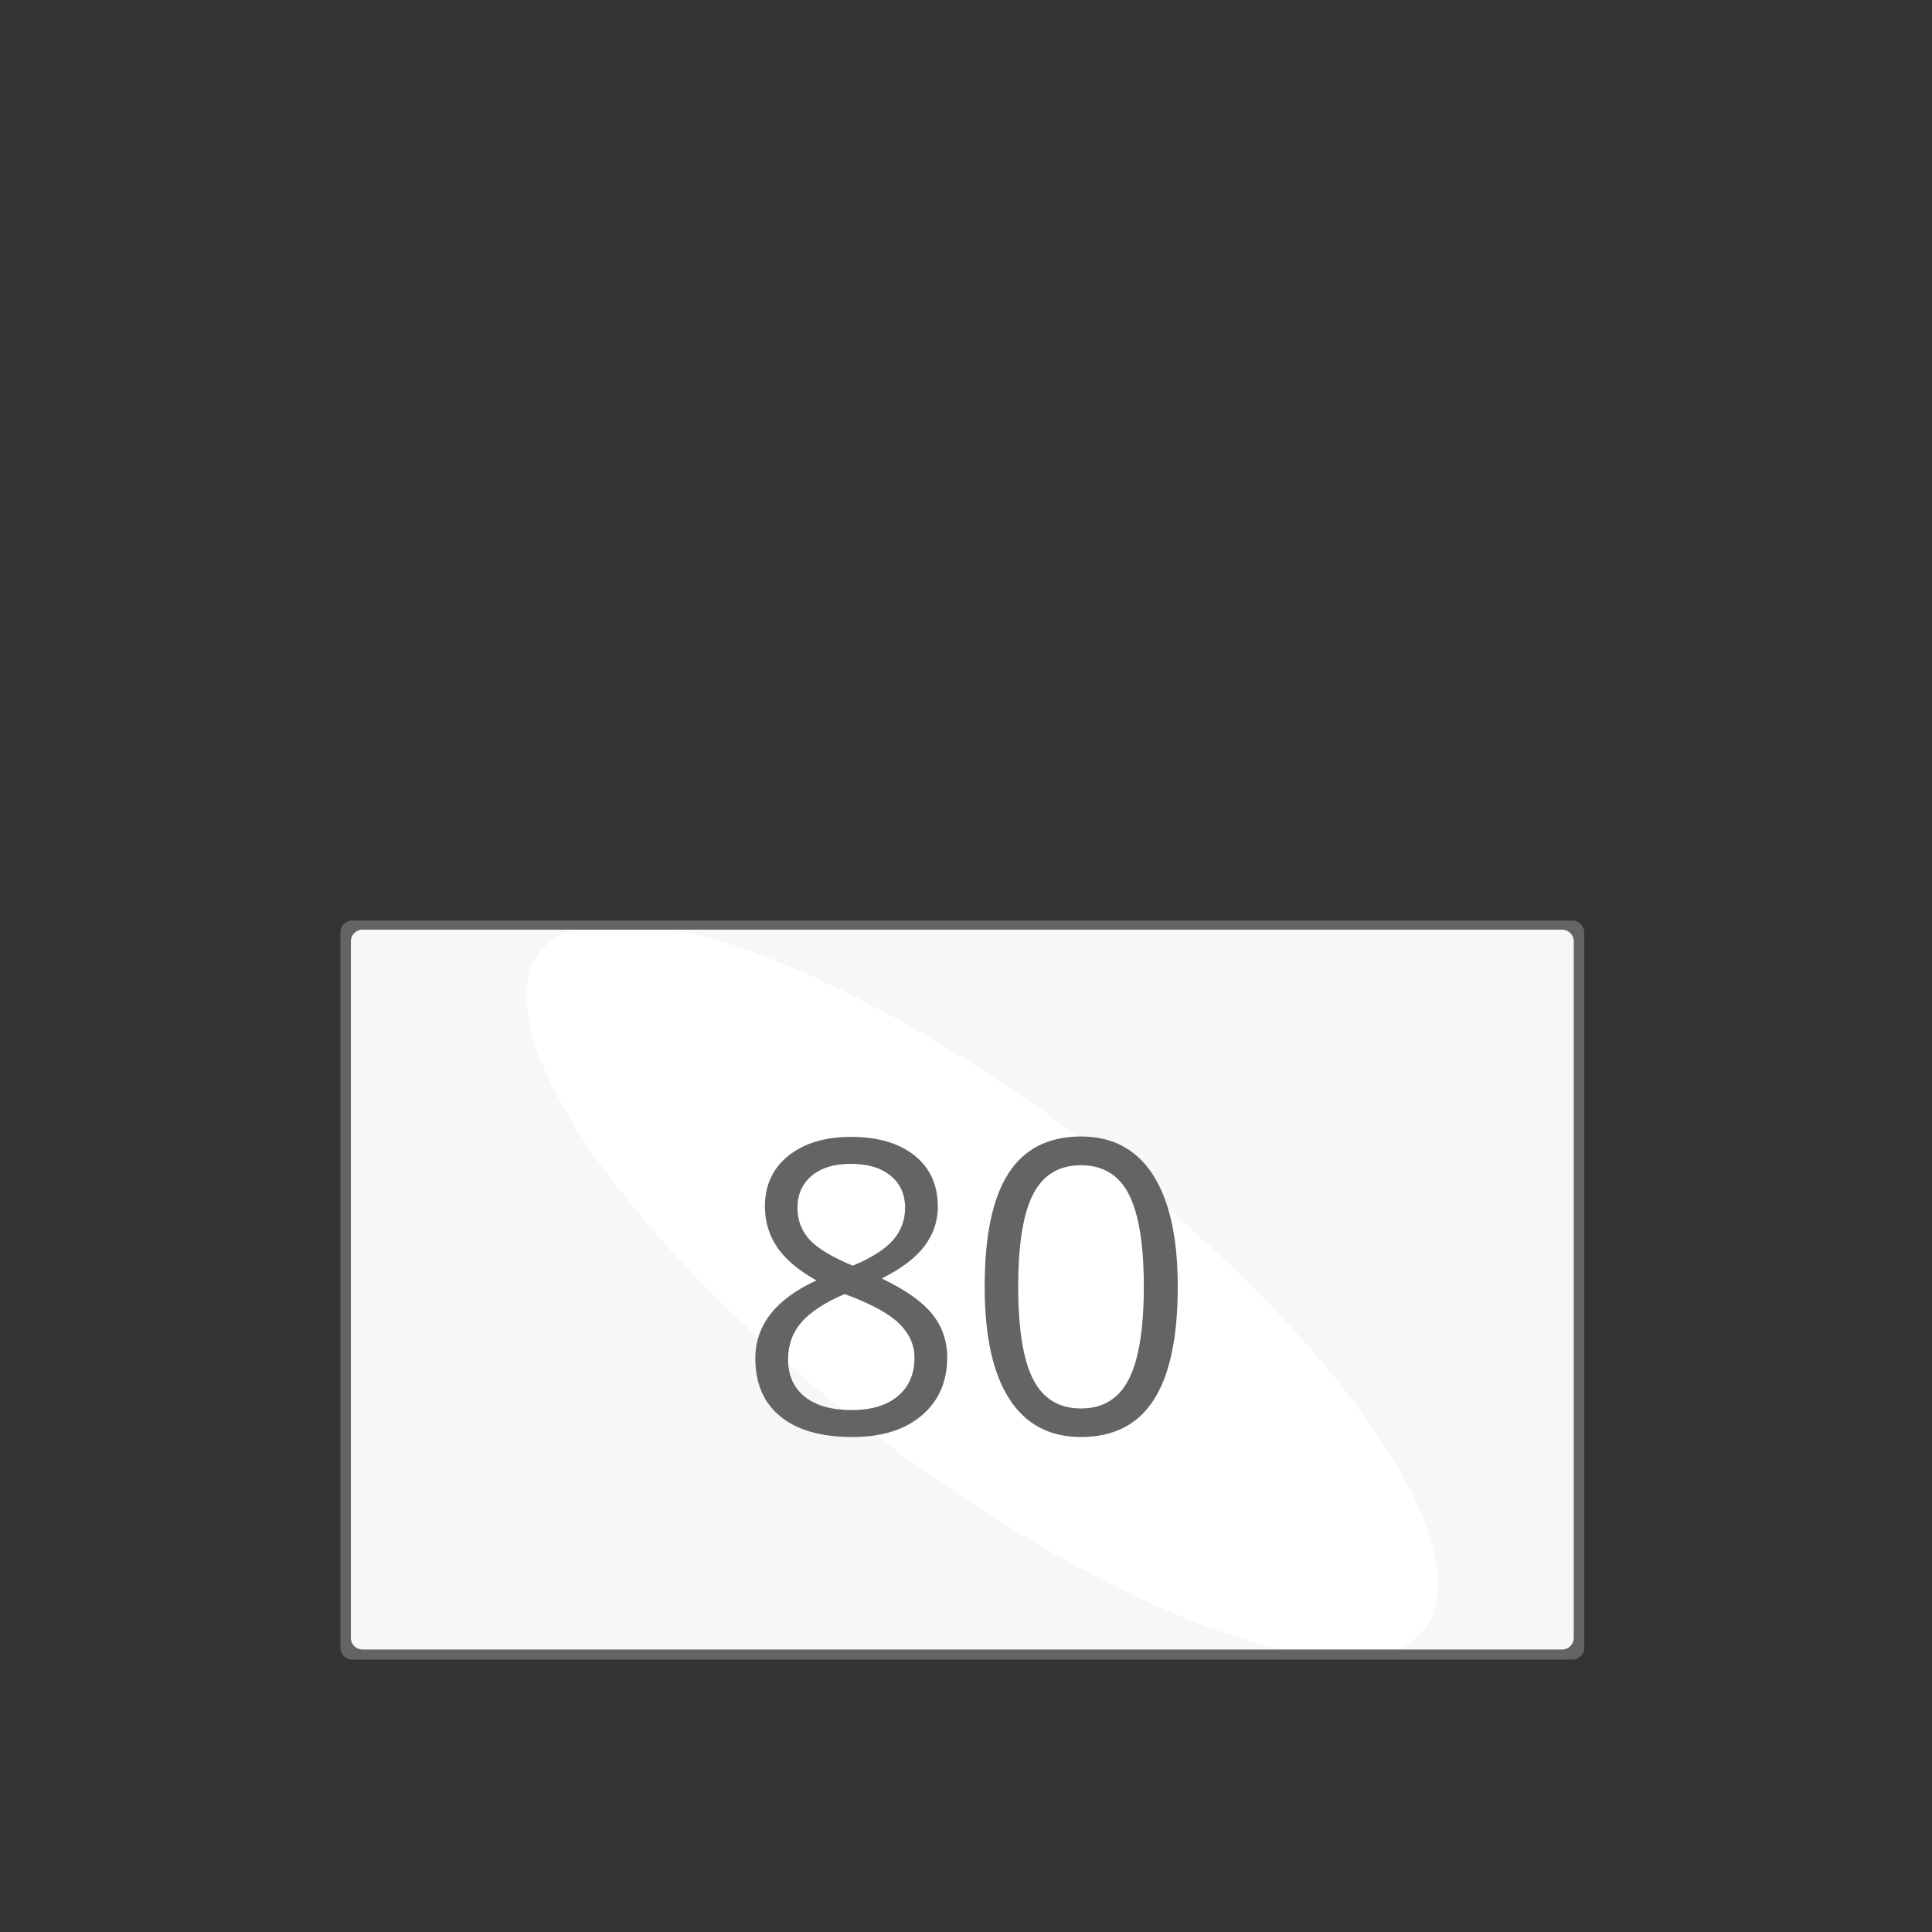 <?xml version="1.0" encoding="utf-8"?>
<!-- Generator: Adobe Illustrator 14.0.0, SVG Export Plug-In . SVG Version: 6.00 Build 43363)  -->
<!DOCTYPE svg PUBLIC "-//W3C//DTD SVG 1.1//EN" "http://www.w3.org/Graphics/SVG/1.1/DTD/svg11.dtd">
<svg version="1.1" id="Ebene_1" xmlns="http://www.w3.org/2000/svg" xmlns:xlink="http://www.w3.org/1999/xlink" x="0px" y="0px"
	 width="680.315px" height="680.314px" viewBox="0 0 680.315 680.314" enable-background="new 0 0 680.315 680.314"
	 xml:space="preserve">
<rect x="0" y="0" width="680.315" height="680.314" fill="#333333" stroke="none"/>
<path fill="#F7F7F7" d="M555.157,580.59c0,0.313-0.254,0.567-0.567,0.567H122.724c-0.313,0-0.567-0.254-0.567-0.567V326.724
	c0-0.313,0.254-0.567,0.567-0.567H554.59c0.313,0,0.567,0.254,0.567,0.567V580.59z"/>
<ellipse transform="matrix(0.795 0.607 -0.607 0.795 346.458 -116.818)" fill="#FFFFFF" cx="346.063" cy="454.18" rx="196.036" ry="63.438"/>
<g>
	<path fill="#646464" d="M299.723,400.331c9.375,0,16.805,2.18,22.289,6.54c5.484,4.359,8.227,10.384,8.227,18.071
		c0,5.062-1.571,9.681-4.711,13.852c-3.141,4.173-8.156,7.971-15.047,11.392c8.343,3.985,14.273,8.169,17.789,12.551
		c3.516,4.384,5.273,9.457,5.273,15.223c0,8.532-2.978,15.341-8.93,20.426c-5.954,5.087-14.11,7.629-24.469,7.629
		c-10.969,0-19.406-2.401-25.312-7.207c-5.906-4.804-8.859-11.612-8.859-20.426c0-11.765,7.172-20.929,21.516-27.492
		c-6.469-3.656-11.109-7.605-13.922-11.849c-2.812-4.241-4.219-8.987-4.219-14.238c0-7.454,2.753-13.396,8.262-17.825
		C283.117,402.546,290.488,400.331,299.723,400.331z M277.505,478.662c0,5.625,1.957,10.009,5.871,13.148
		c3.913,3.142,9.41,4.711,16.488,4.711c6.984,0,12.421-1.64,16.312-4.922c3.89-3.28,5.836-7.78,5.836-13.5
		c0-4.546-1.828-8.589-5.484-12.129c-3.656-3.538-10.032-6.972-19.125-10.301c-6.985,3.001-12.048,6.317-15.188,9.949
		C279.074,469.253,277.505,473.599,277.505,478.662z M299.583,409.824c-5.86,0-10.454,1.406-13.781,4.219
		c-3.329,2.812-4.992,6.563-4.992,11.251c0,4.313,1.382,8.016,4.148,11.109c2.765,3.094,7.875,6.188,15.328,9.282
		c6.703-2.813,11.449-5.837,14.238-9.071c2.788-3.234,4.184-7.007,4.184-11.32c0-4.734-1.7-8.496-5.098-11.286
		C310.211,411.219,305.535,409.824,299.583,409.824z"/>
	<path fill="#646464" d="M414.724,453.068c0,17.767-2.802,31.032-8.402,39.797c-5.603,8.767-14.169,13.148-25.7,13.148
		c-11.064,0-19.478-4.487-25.244-13.465c-5.766-8.976-8.648-22.136-8.648-39.48c0-17.906,2.788-31.196,8.367-39.869
		c5.578-8.671,14.087-13.009,25.525-13.009c11.155,0,19.629,4.525,25.419,13.571C411.829,422.809,414.724,435.911,414.724,453.068z
		 M358.541,453.068c0,14.954,1.759,25.84,5.274,32.66s9.116,10.23,16.806,10.23c7.78,0,13.418-3.456,16.91-10.371
		c3.492-6.913,5.239-17.754,5.239-32.52c0-14.767-1.747-25.582-5.239-32.451c-3.492-6.866-9.13-10.301-16.91-10.301
		c-7.689,0-13.29,3.388-16.806,10.16C360.3,427.252,358.541,438.115,358.541,453.068z"/>
</g>
<path fill="#646464" d="M553.706,324.149H124.019c-2.292,0-4.153,1.862-4.153,4.161v251.91c0,2.299,1.861,4.161,4.153,4.161h429.688
	c2.285,0,4.146-1.862,4.146-4.161V328.31C557.863,326.011,555.999,324.149,553.706,324.149z M554.165,576.79
	c0,2.235-1.833,4.047-4.082,4.047H127.65c-2.263,0-4.097-1.812-4.097-4.047V331.417c0-2.226,1.833-4.046,4.097-4.046h422.434
	c2.249,0,4.082,1.82,4.082,4.046V576.79z"/>
</svg>
